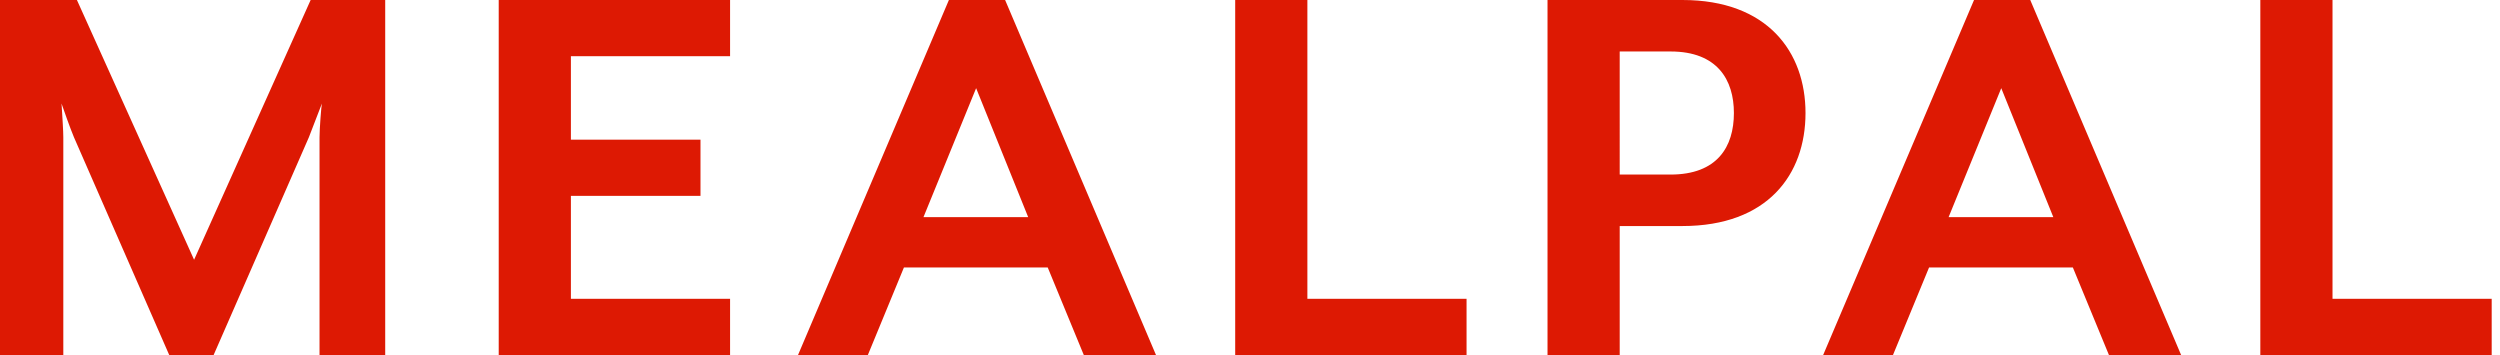 <svg xmlns="http://www.w3.org/2000/svg" width="169" height="24" viewBox="0 0 169 24">
    <g fill="none" fill-rule="evenodd">
        <g fill="#DD1903" fill-rule="nonzero">
            <g>
                <path d="M4.28 24V9.28c0-.198-.015-.525-.034-.87l-.02-.349C4.193 7.541 4.16 7.064 4.16 7c.08.24.6 1.72.84 2.28L11.44 24h3l6.44-14.72.88-2.28c-.04.16-.16 1.72-.16 2.28V24h4.44V0H21l-7.88 17.56L5.2 0H0v24h4.28zm45.073 0v-3.8h-10.76v-6.96h8.76v-3.8h-8.76V3.8h10.76V0h-15.64v24h15.64zm9.313 0l2.44-5.92h9.72l2.44 5.92h4.88l-10.2-24h-3.8l-10.2 24h4.72zm10.84-9.32h-7.08l3.56-8.72 3.52 8.72zM99.139 24v-3.8h-10.76V0h-4.88v24h15.64zm10.353 0v-8.72h4.24c5.76 0 8.32-3.48 8.32-7.64 0-4.12-2.56-7.64-8.32-7.64h-9.12v24h4.88zm3.44-12.2h-3.44V3.48h3.44c3.16 0 4.28 1.92 4.28 4.16 0 2.28-1.12 4.16-4.28 4.16zM127.965 24l2.44-5.92h9.72l2.44 5.92h4.88l-10.2-24h-3.8l-10.2 24h4.72zm10.84-9.32h-7.08l3.56-8.72 3.52 8.72zM168.438 24v-3.8h-10.76V0h-4.88v24h15.64z" transform="translate(-40 -24) translate(40 24)"/>
            </g>
        </g>
    </g>
</svg>
